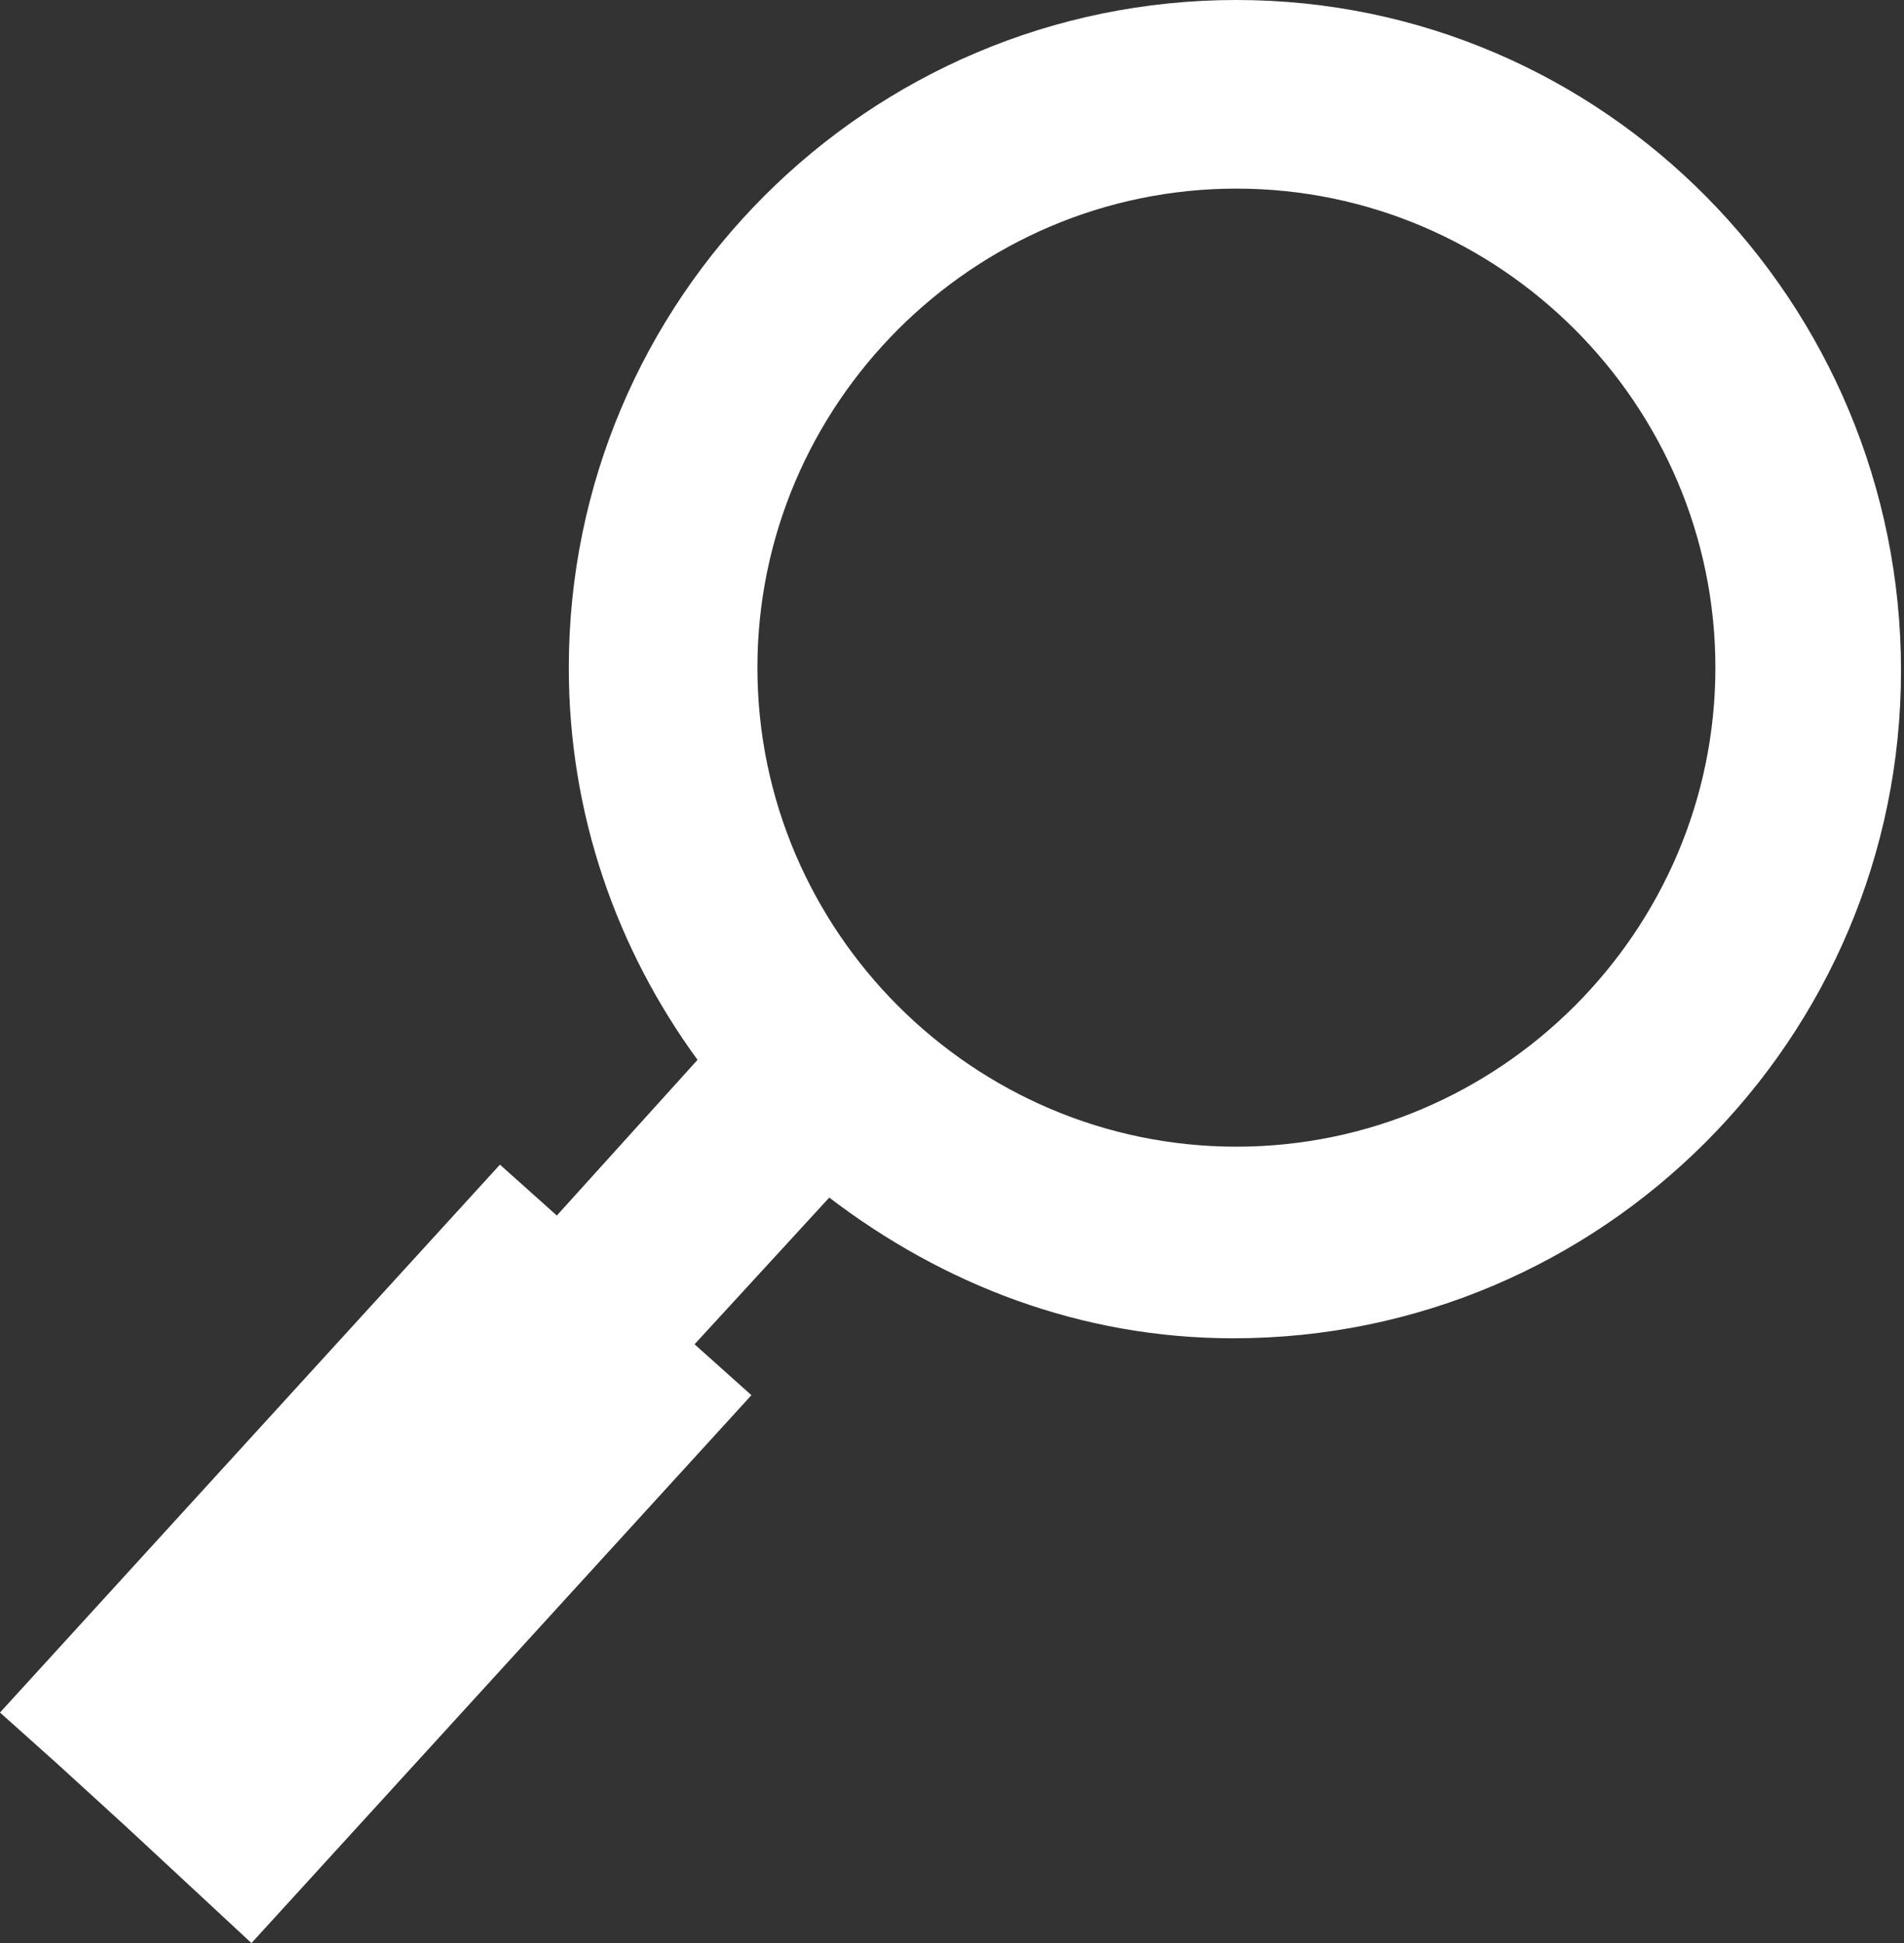 <svg xmlns="http://www.w3.org/2000/svg" xml:space="preserve" id="Слой_1" x="0" y="0" style="enable-background:new 0 0 63.6 64.9" version="1.1" viewBox="0 0 63.6 64.9"><rect x="0" y="0" width="63.6" height="64.9" fill="#333333" stroke="none"/><style type="text/css">.st0{fill:#fff}</style><path d="M41.3 0C29 0 19 10 19 22.3c0 4.9 1.6 9.4 4.3 13.1l-4.7 5.2-1.9-1.7L0 57.2l1.9 1.7L4.2 61l4.2 3.9 16.7-18.3-1.9-1.7 4.5-4.9c3.8 2.9 8.4 4.7 13.5 4.7 12.3 0 22.3-10 22.3-22.3S53.6 0 41.3 0zm0 38.3c-8.8 0-16-7.2-16-16s7.2-16 16-16 16 7.2 16 16-7.2 16-16 16z" class="st0"/></svg>